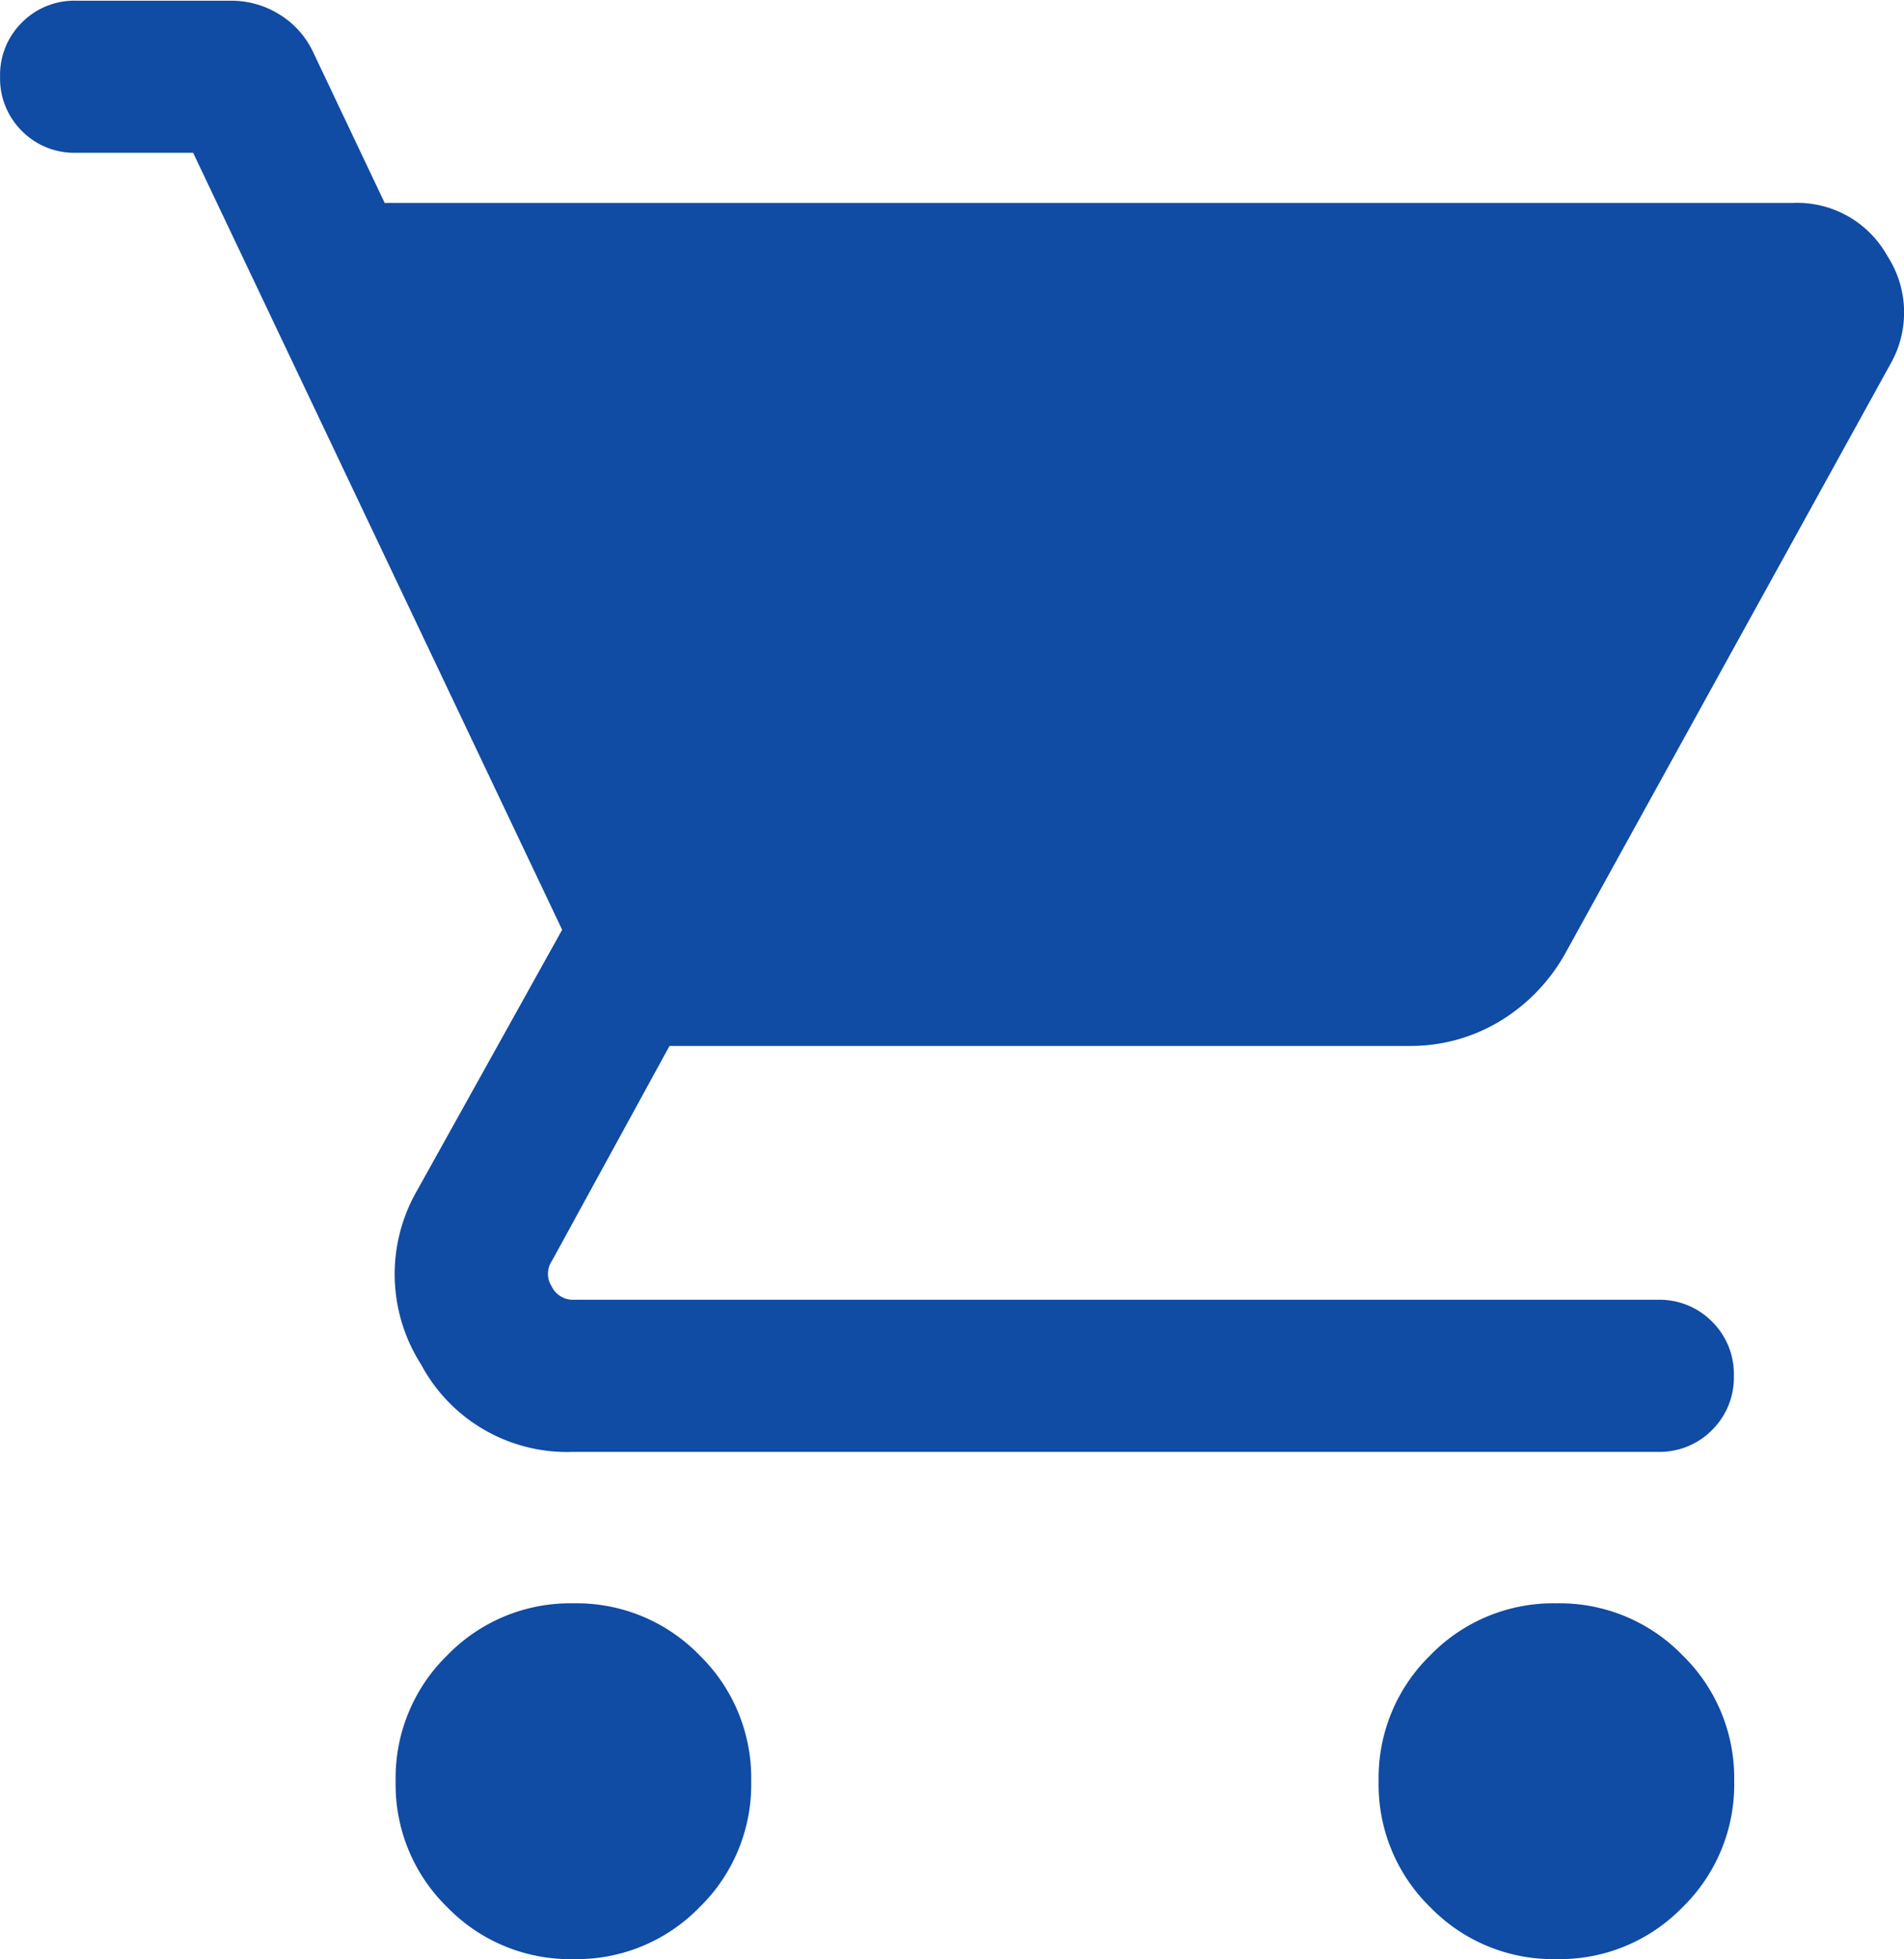<svg xmlns="http://www.w3.org/2000/svg" width="24.173" height="24.861" viewBox="0 0 24.173 24.861">
  <path id="shopping_cart_FILL0_wght300_GRAD0_opsz24" d="M67.28-845.138a2.173,2.173,0,0,1-1.6-.657,2.172,2.172,0,0,1-.657-1.6,2.173,2.173,0,0,1,.657-1.6,2.173,2.173,0,0,1,1.6-.658,2.173,2.173,0,0,1,1.6.658,2.173,2.173,0,0,1,.657,1.6,2.172,2.172,0,0,1-.657,1.6A2.173,2.173,0,0,1,67.28-845.138Zm12.48,0a2.173,2.173,0,0,1-1.6-.657,2.173,2.173,0,0,1-.657-1.6,2.173,2.173,0,0,1,.657-1.6,2.173,2.173,0,0,1,1.6-.658,2.173,2.173,0,0,1,1.6.658,2.173,2.173,0,0,1,.657,1.6,2.173,2.173,0,0,1-.657,1.6A2.173,2.173,0,0,1,79.76-845.138ZM64.888-867.424H82.766a1.31,1.31,0,0,1,1.195.672A1.319,1.319,0,0,1,84-865.378l-4.125,7.473a2.327,2.327,0,0,1-.838.868,2.191,2.191,0,0,1-1.143.311H68.5L67.008-854a.293.293,0,0,0-.006.322.3.3,0,0,0,.279.173H81.048a.935.935,0,0,1,.688.277.935.935,0,0,1,.277.688.935.935,0,0,1-.277.688.934.934,0,0,1-.688.277H67.28a2.1,2.1,0,0,1-1.935-1.111A2.125,2.125,0,0,1,65.3-854.9l1.837-3.3-4.685-9.86H60.966a.935.935,0,0,1-.688-.277.935.935,0,0,1-.277-.688.934.934,0,0,1,.277-.688.935.935,0,0,1,.688-.277h1.969a1.153,1.153,0,0,1,.614.175,1.118,1.118,0,0,1,.433.491l.906,1.909Z" transform="translate(-60 869.999)" fill="#104ba4"/>
</svg>
